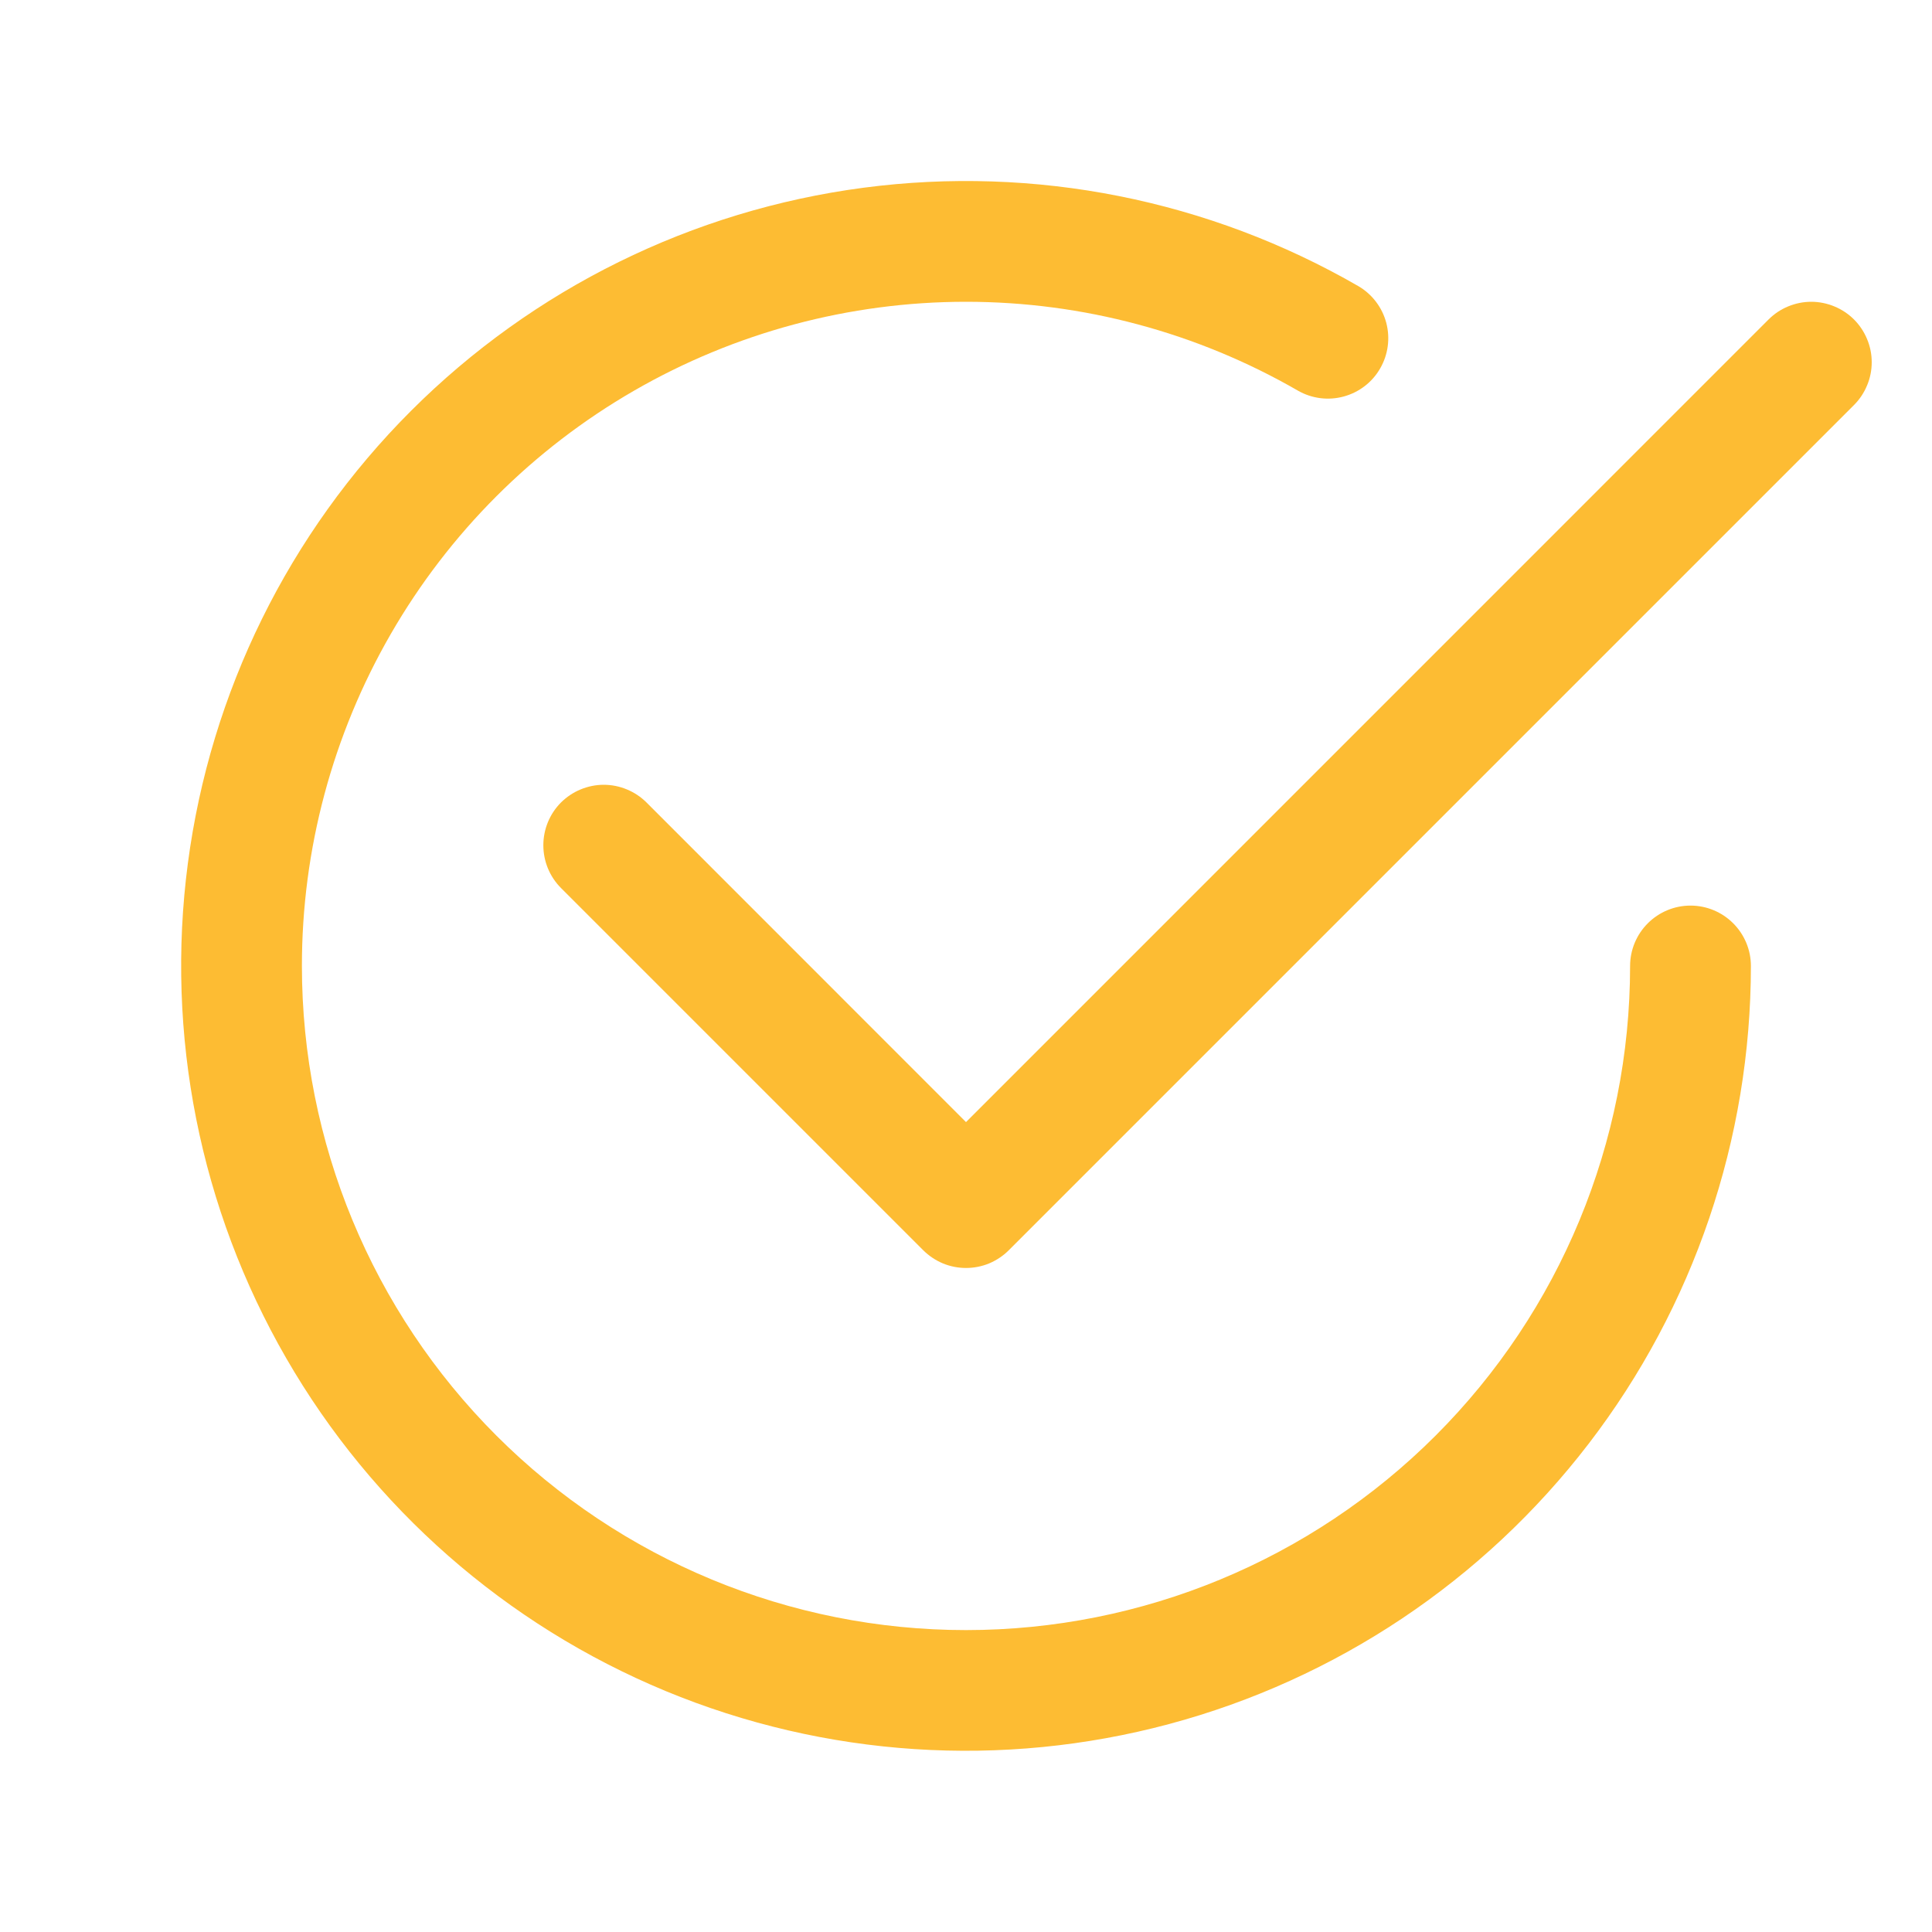 <svg width="30" height="30" viewBox="0 0 30 30" fill="none" xmlns="http://www.w3.org/2000/svg">
<path d="M4.688 15C4.687 13.19 5.164 11.411 6.069 9.843C6.974 8.275 8.275 6.973 9.843 6.068C11.411 5.163 13.189 4.686 15 4.686C16.81 4.686 18.588 5.162 20.156 6.067C20.372 6.19 20.626 6.222 20.865 6.157C21.104 6.092 21.308 5.936 21.431 5.721C21.555 5.507 21.589 5.252 21.526 5.013C21.463 4.774 21.307 4.569 21.094 4.444C18.77 3.102 16.069 2.565 13.409 2.915C10.75 3.265 8.28 4.483 6.382 6.38C4.485 8.277 3.267 10.747 2.917 13.407C2.567 16.067 3.104 18.768 4.445 21.091C5.786 23.415 7.857 25.231 10.335 26.258C12.814 27.285 15.562 27.465 18.153 26.771C20.745 26.077 23.035 24.547 24.668 22.419C26.302 20.291 27.187 17.683 27.188 15C27.188 14.751 27.089 14.513 26.913 14.337C26.737 14.161 26.499 14.062 26.25 14.062C26.001 14.062 25.763 14.161 25.587 14.337C25.411 14.513 25.312 14.751 25.312 15C25.312 17.735 24.226 20.358 22.292 22.292C20.358 24.226 17.735 25.312 15 25.312C12.265 25.312 9.642 24.226 7.708 22.292C5.774 20.358 4.688 17.735 4.688 15Z" fill="#FDBC33"/>
<path d="M28.789 6.289C28.876 6.202 28.945 6.098 28.992 5.984C29.04 5.87 29.064 5.748 29.064 5.625C29.064 5.502 29.04 5.38 28.992 5.266C28.945 5.152 28.876 5.048 28.789 4.961C28.702 4.874 28.598 4.805 28.484 4.758C28.37 4.711 28.248 4.686 28.125 4.686C28.002 4.686 27.88 4.711 27.766 4.758C27.652 4.805 27.549 4.874 27.462 4.961L15 17.424L10.039 12.461C9.952 12.374 9.848 12.305 9.734 12.258C9.621 12.211 9.498 12.186 9.375 12.186C9.252 12.186 9.13 12.211 9.016 12.258C8.902 12.305 8.799 12.374 8.711 12.461C8.624 12.548 8.555 12.652 8.508 12.766C8.461 12.88 8.437 13.002 8.437 13.125C8.437 13.248 8.461 13.37 8.508 13.484C8.555 13.598 8.624 13.702 8.711 13.789L14.336 19.414C14.424 19.501 14.527 19.57 14.641 19.618C14.755 19.665 14.877 19.689 15 19.689C15.123 19.689 15.246 19.665 15.36 19.618C15.473 19.57 15.577 19.501 15.664 19.414L28.789 6.289Z" fill="#FDBC33"/>
</svg>
